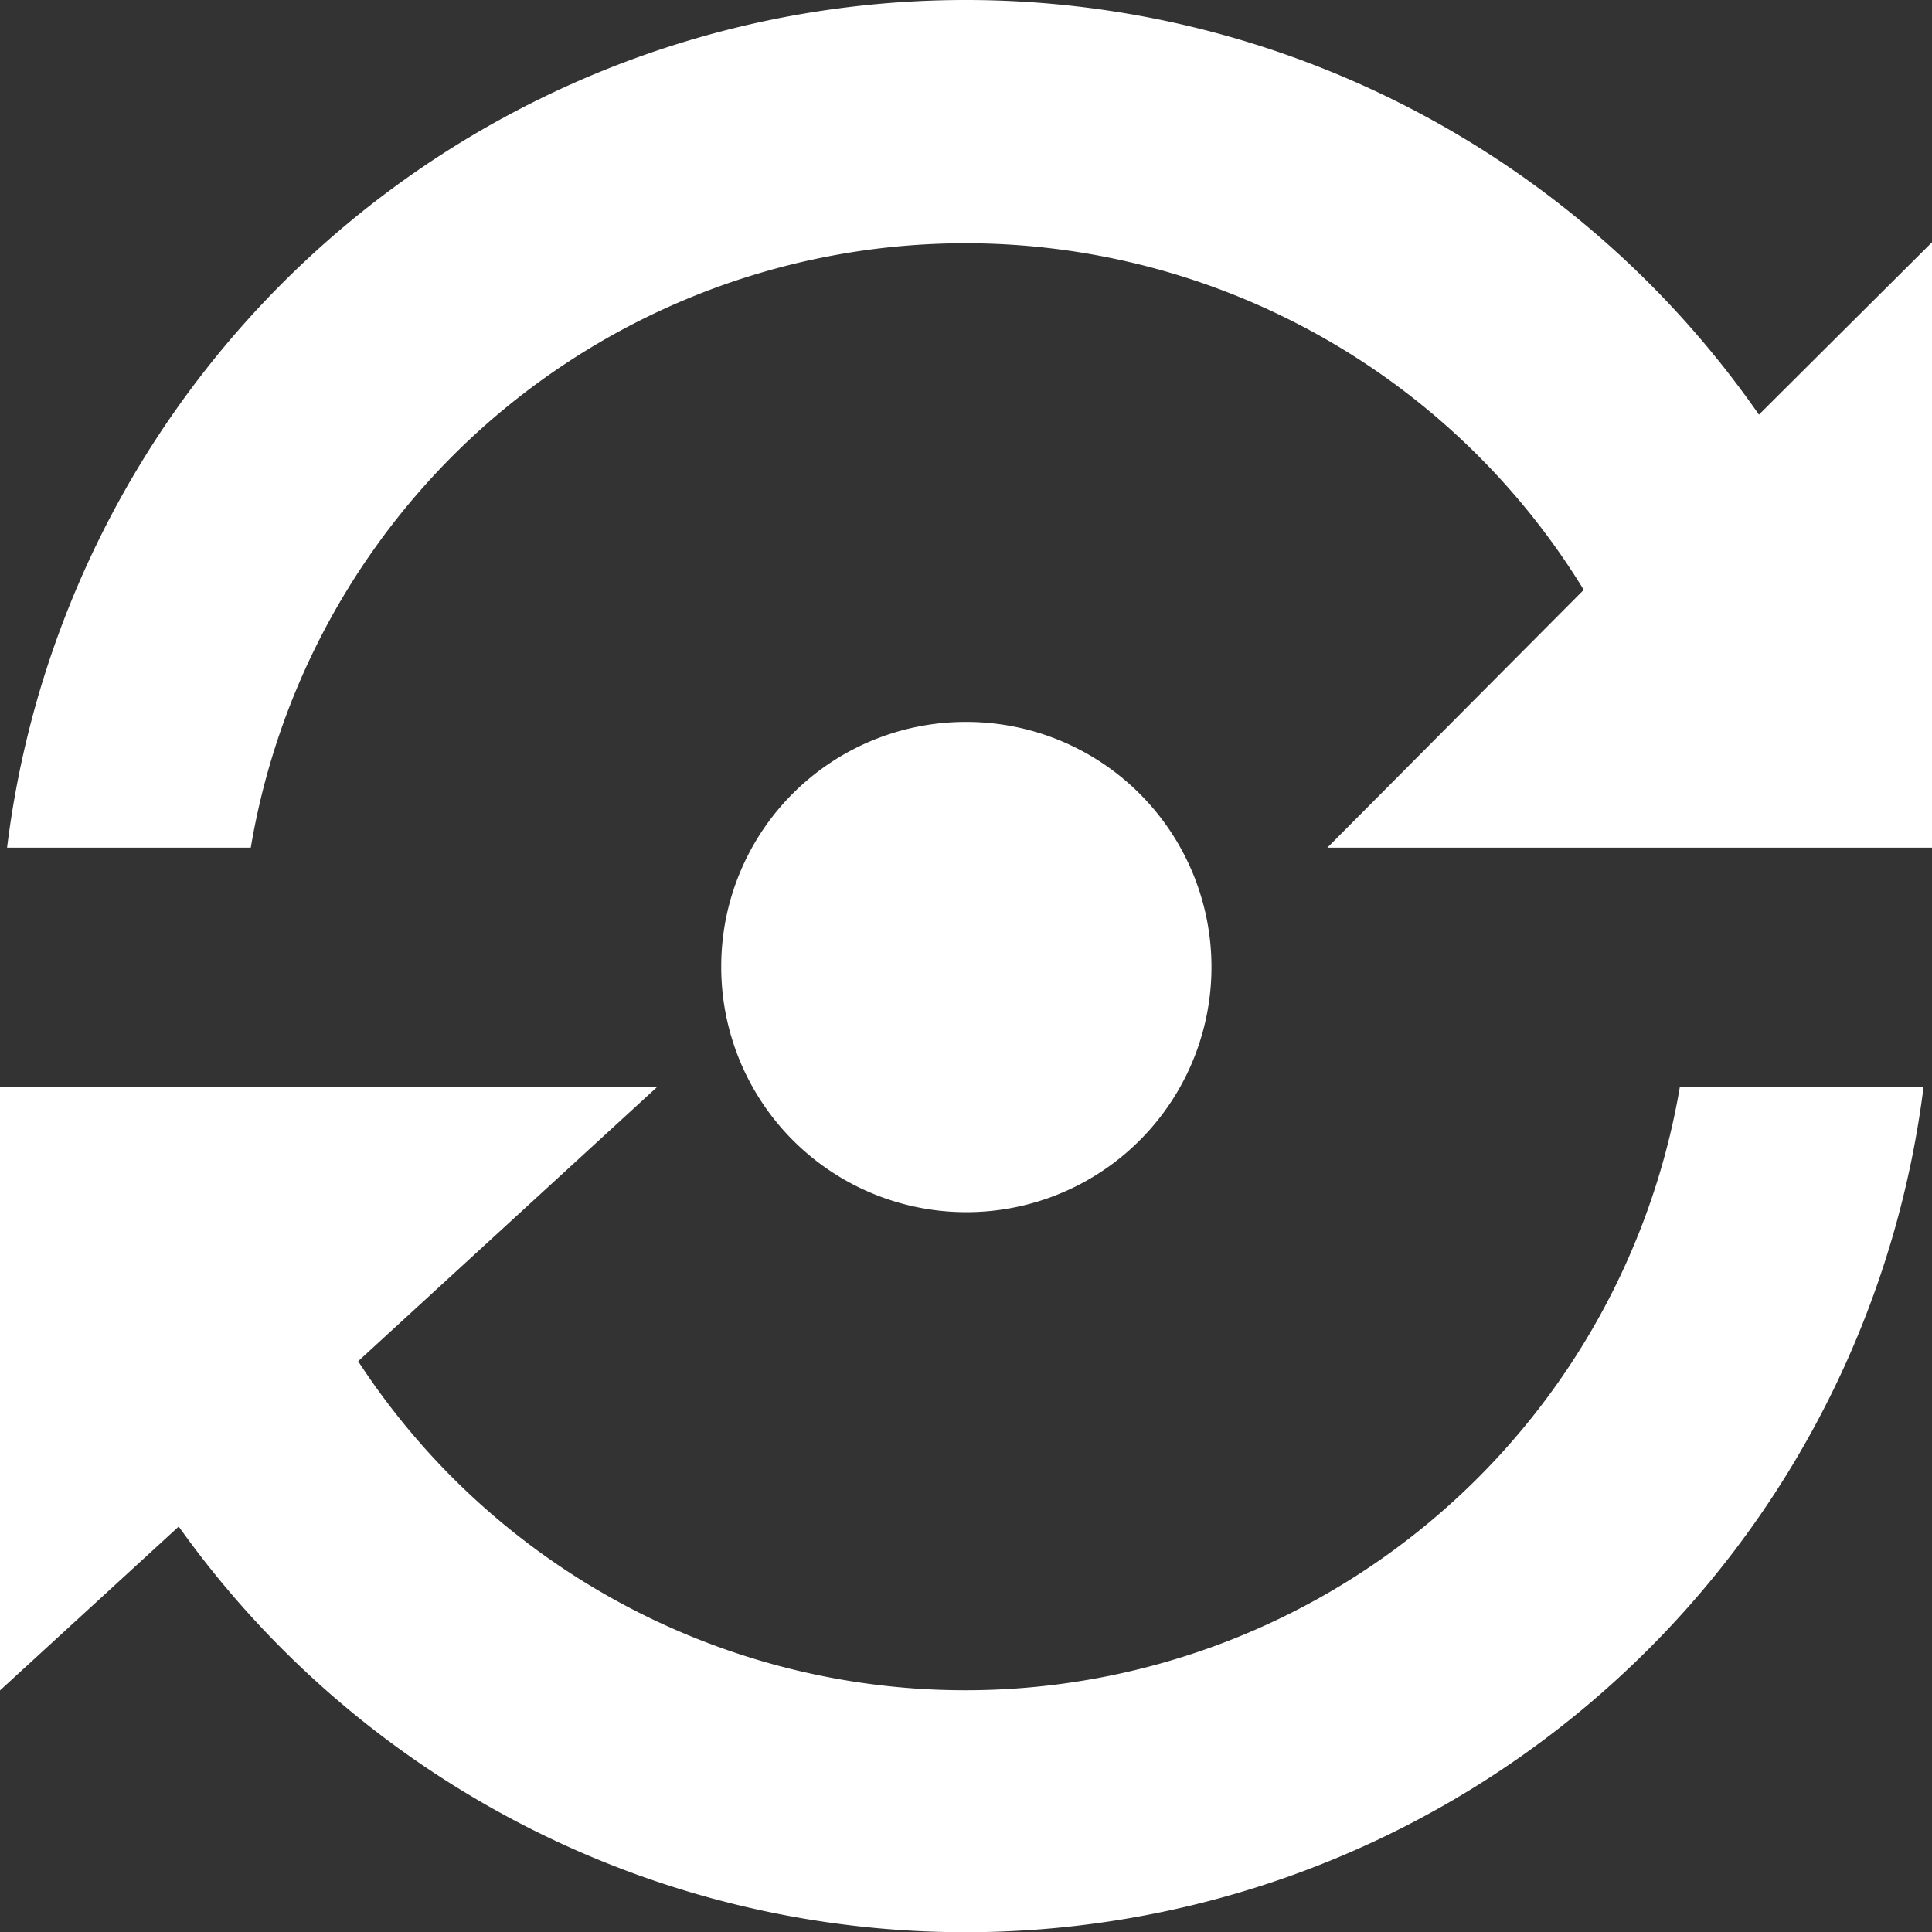 <svg xmlns="http://www.w3.org/2000/svg" viewBox="0 0 27.35 27.35"><rect x="0" y="0" width="27.35" height="27.35" fill="#333333" stroke="none"/><defs><style>.cls-1{fill:#fff;fill-rule:evenodd;}</style></defs><g id="Calque_2" data-name="Calque 2"><g id="Calque_1-2" data-name="Calque 1"><path class="cls-1" d="M3.55,15.39H0v8.54l2.53-2.32a13.67,13.67,0,0,0,24.7-6.22H23.78A10.26,10.26,0,0,1,5.07,19.27L9.3,15.39Zm10.11-5.17a3.47,3.47,0,1,1-3.45,3.46,3.46,3.46,0,0,1,3.45-3.46ZM13.66,0A13.67,13.67,0,0,0,.1,12H3.55A10.26,10.26,0,0,1,22.42,8.35L18.79,12h8.56V3.43L24.9,5.87A13.67,13.67,0,0,0,13.66,0Z"/></g></g></svg>